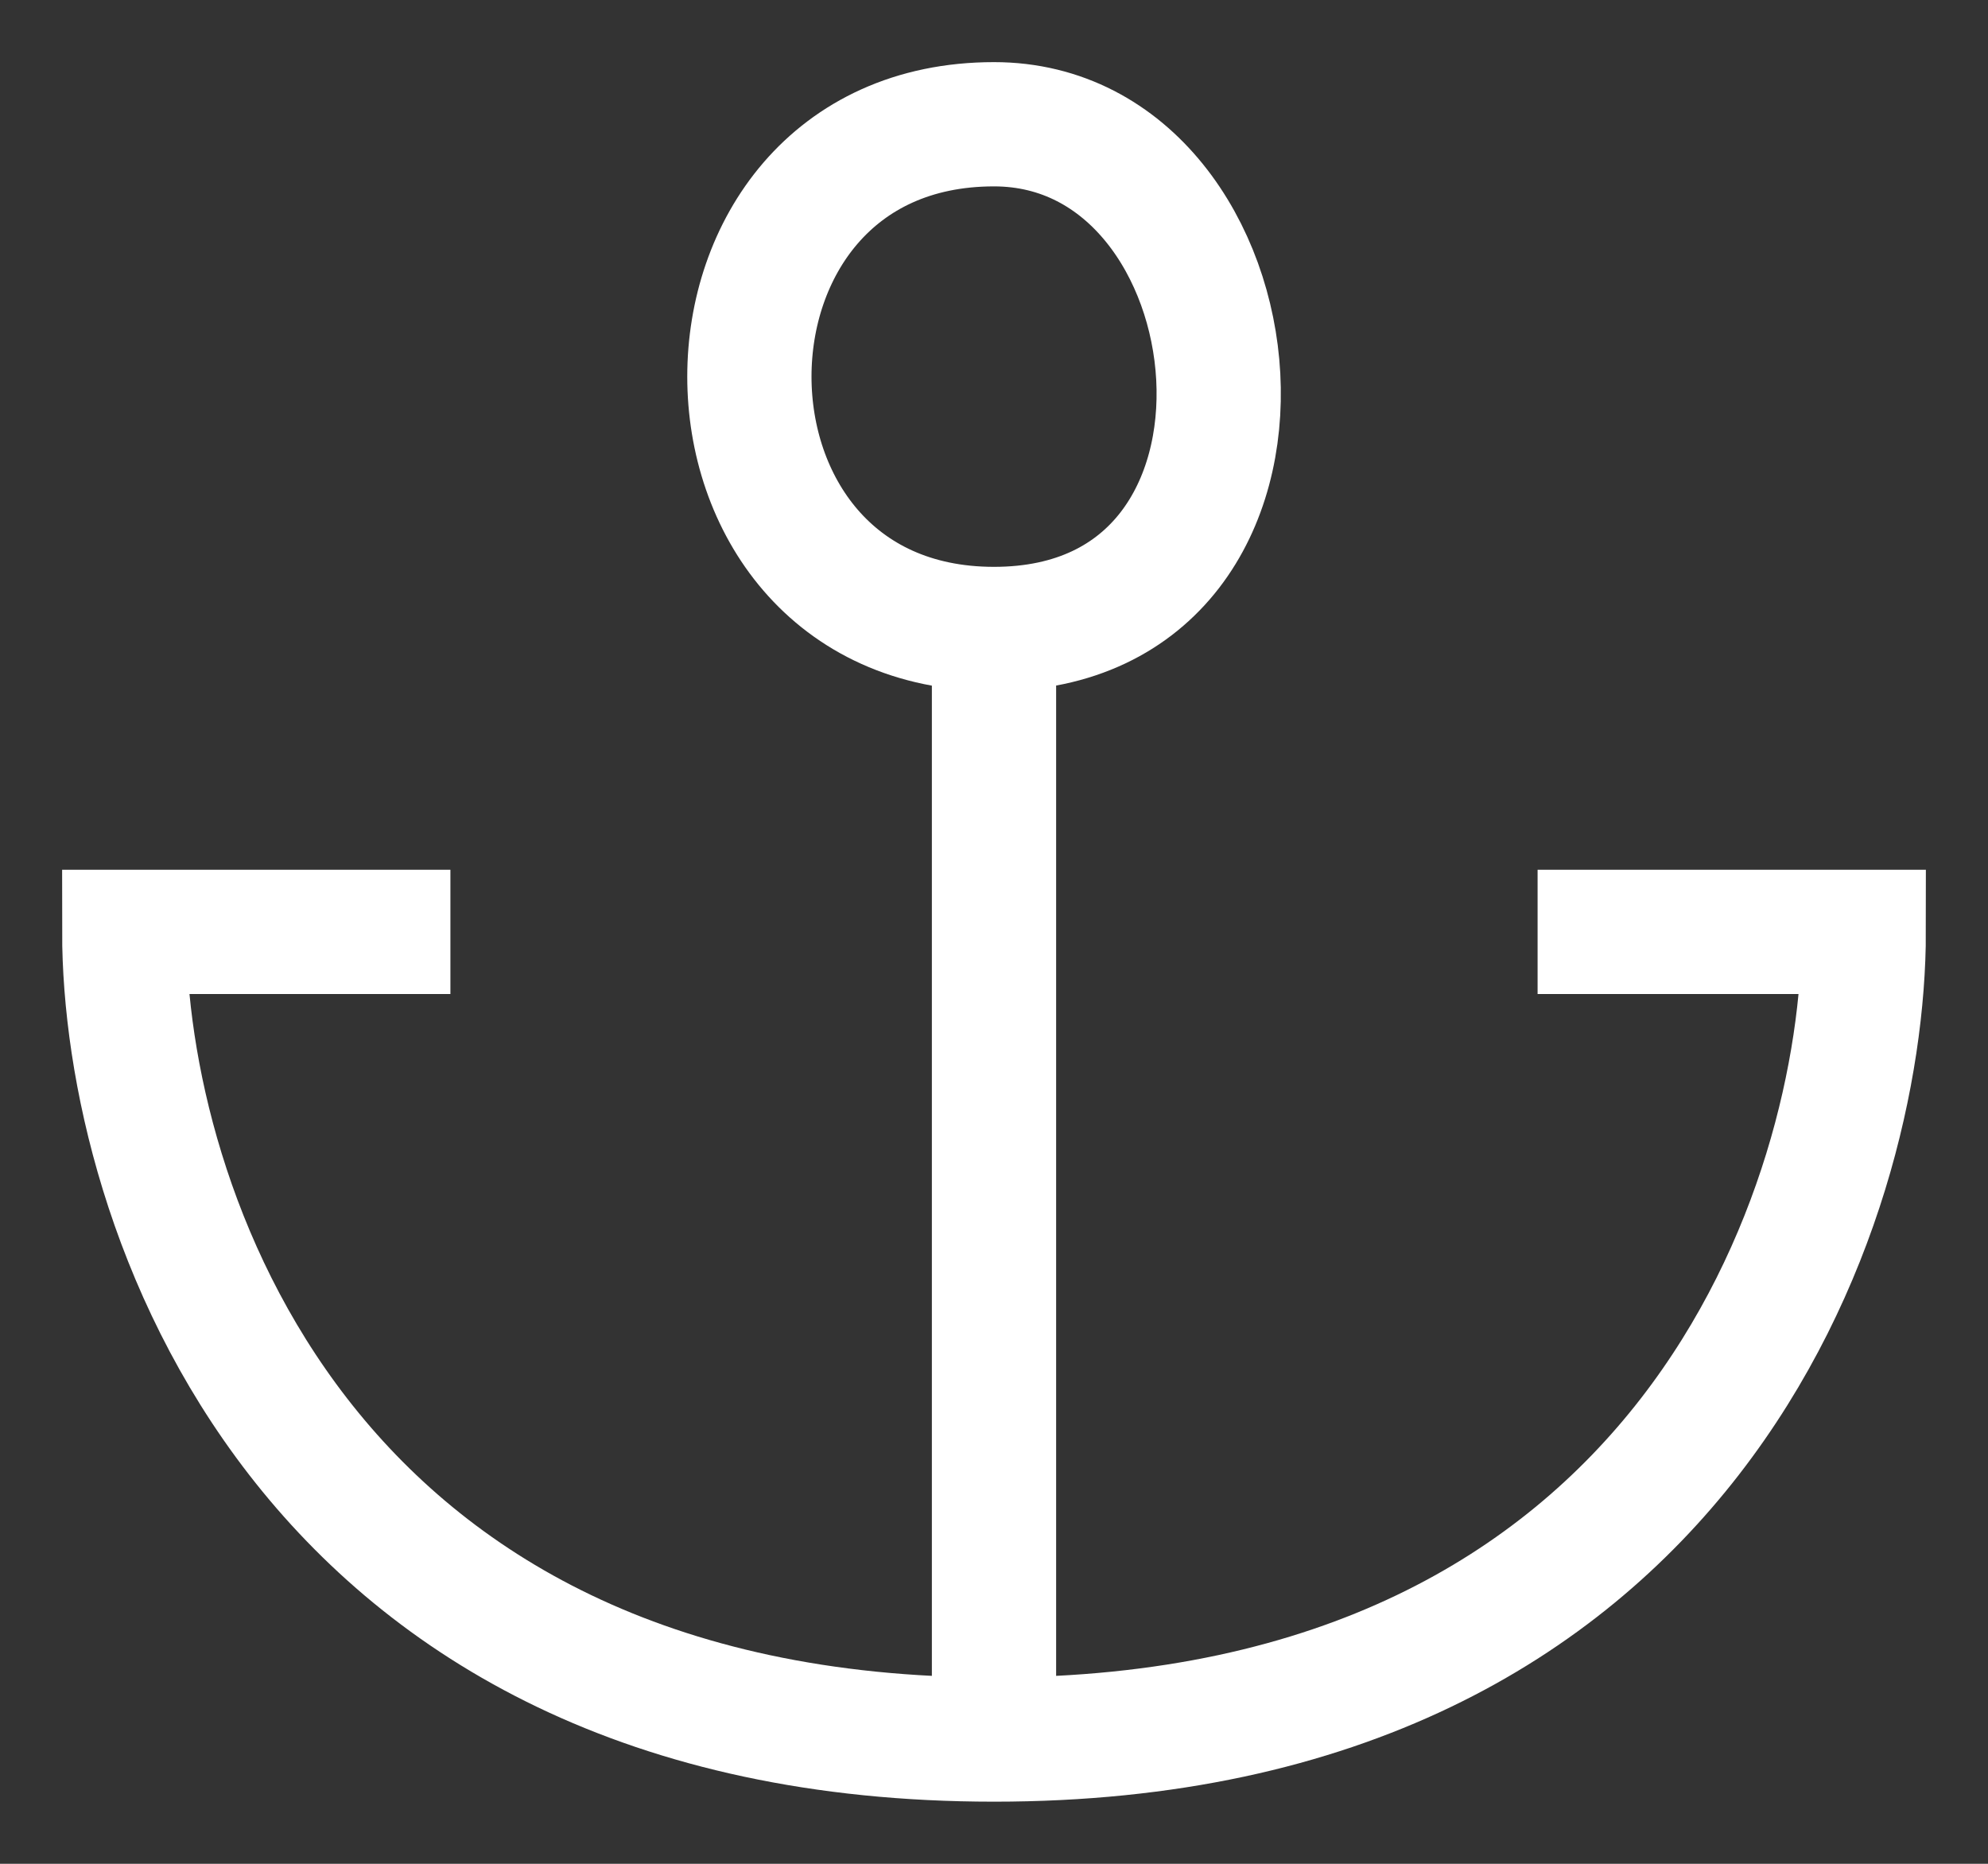 <svg width="16" height="15" viewBox="0 0 16 15" fill="none" xmlns="http://www.w3.org/2000/svg">
<rect x="0" y="0" width="16" height="15" fill="#333333" stroke="none"/>
<path d="M8 5.062C10.625 5.062 10.188 1 8 1C5.375 1 5.375 5.062 8 5.062ZM8 5.062V14" stroke="white"/>
<path d="M3.625 7.5H1C1 9.667 2.4 14 8 14C13.6 14 15 9.667 15 7.5H12.375" stroke="white"/>
</svg>
